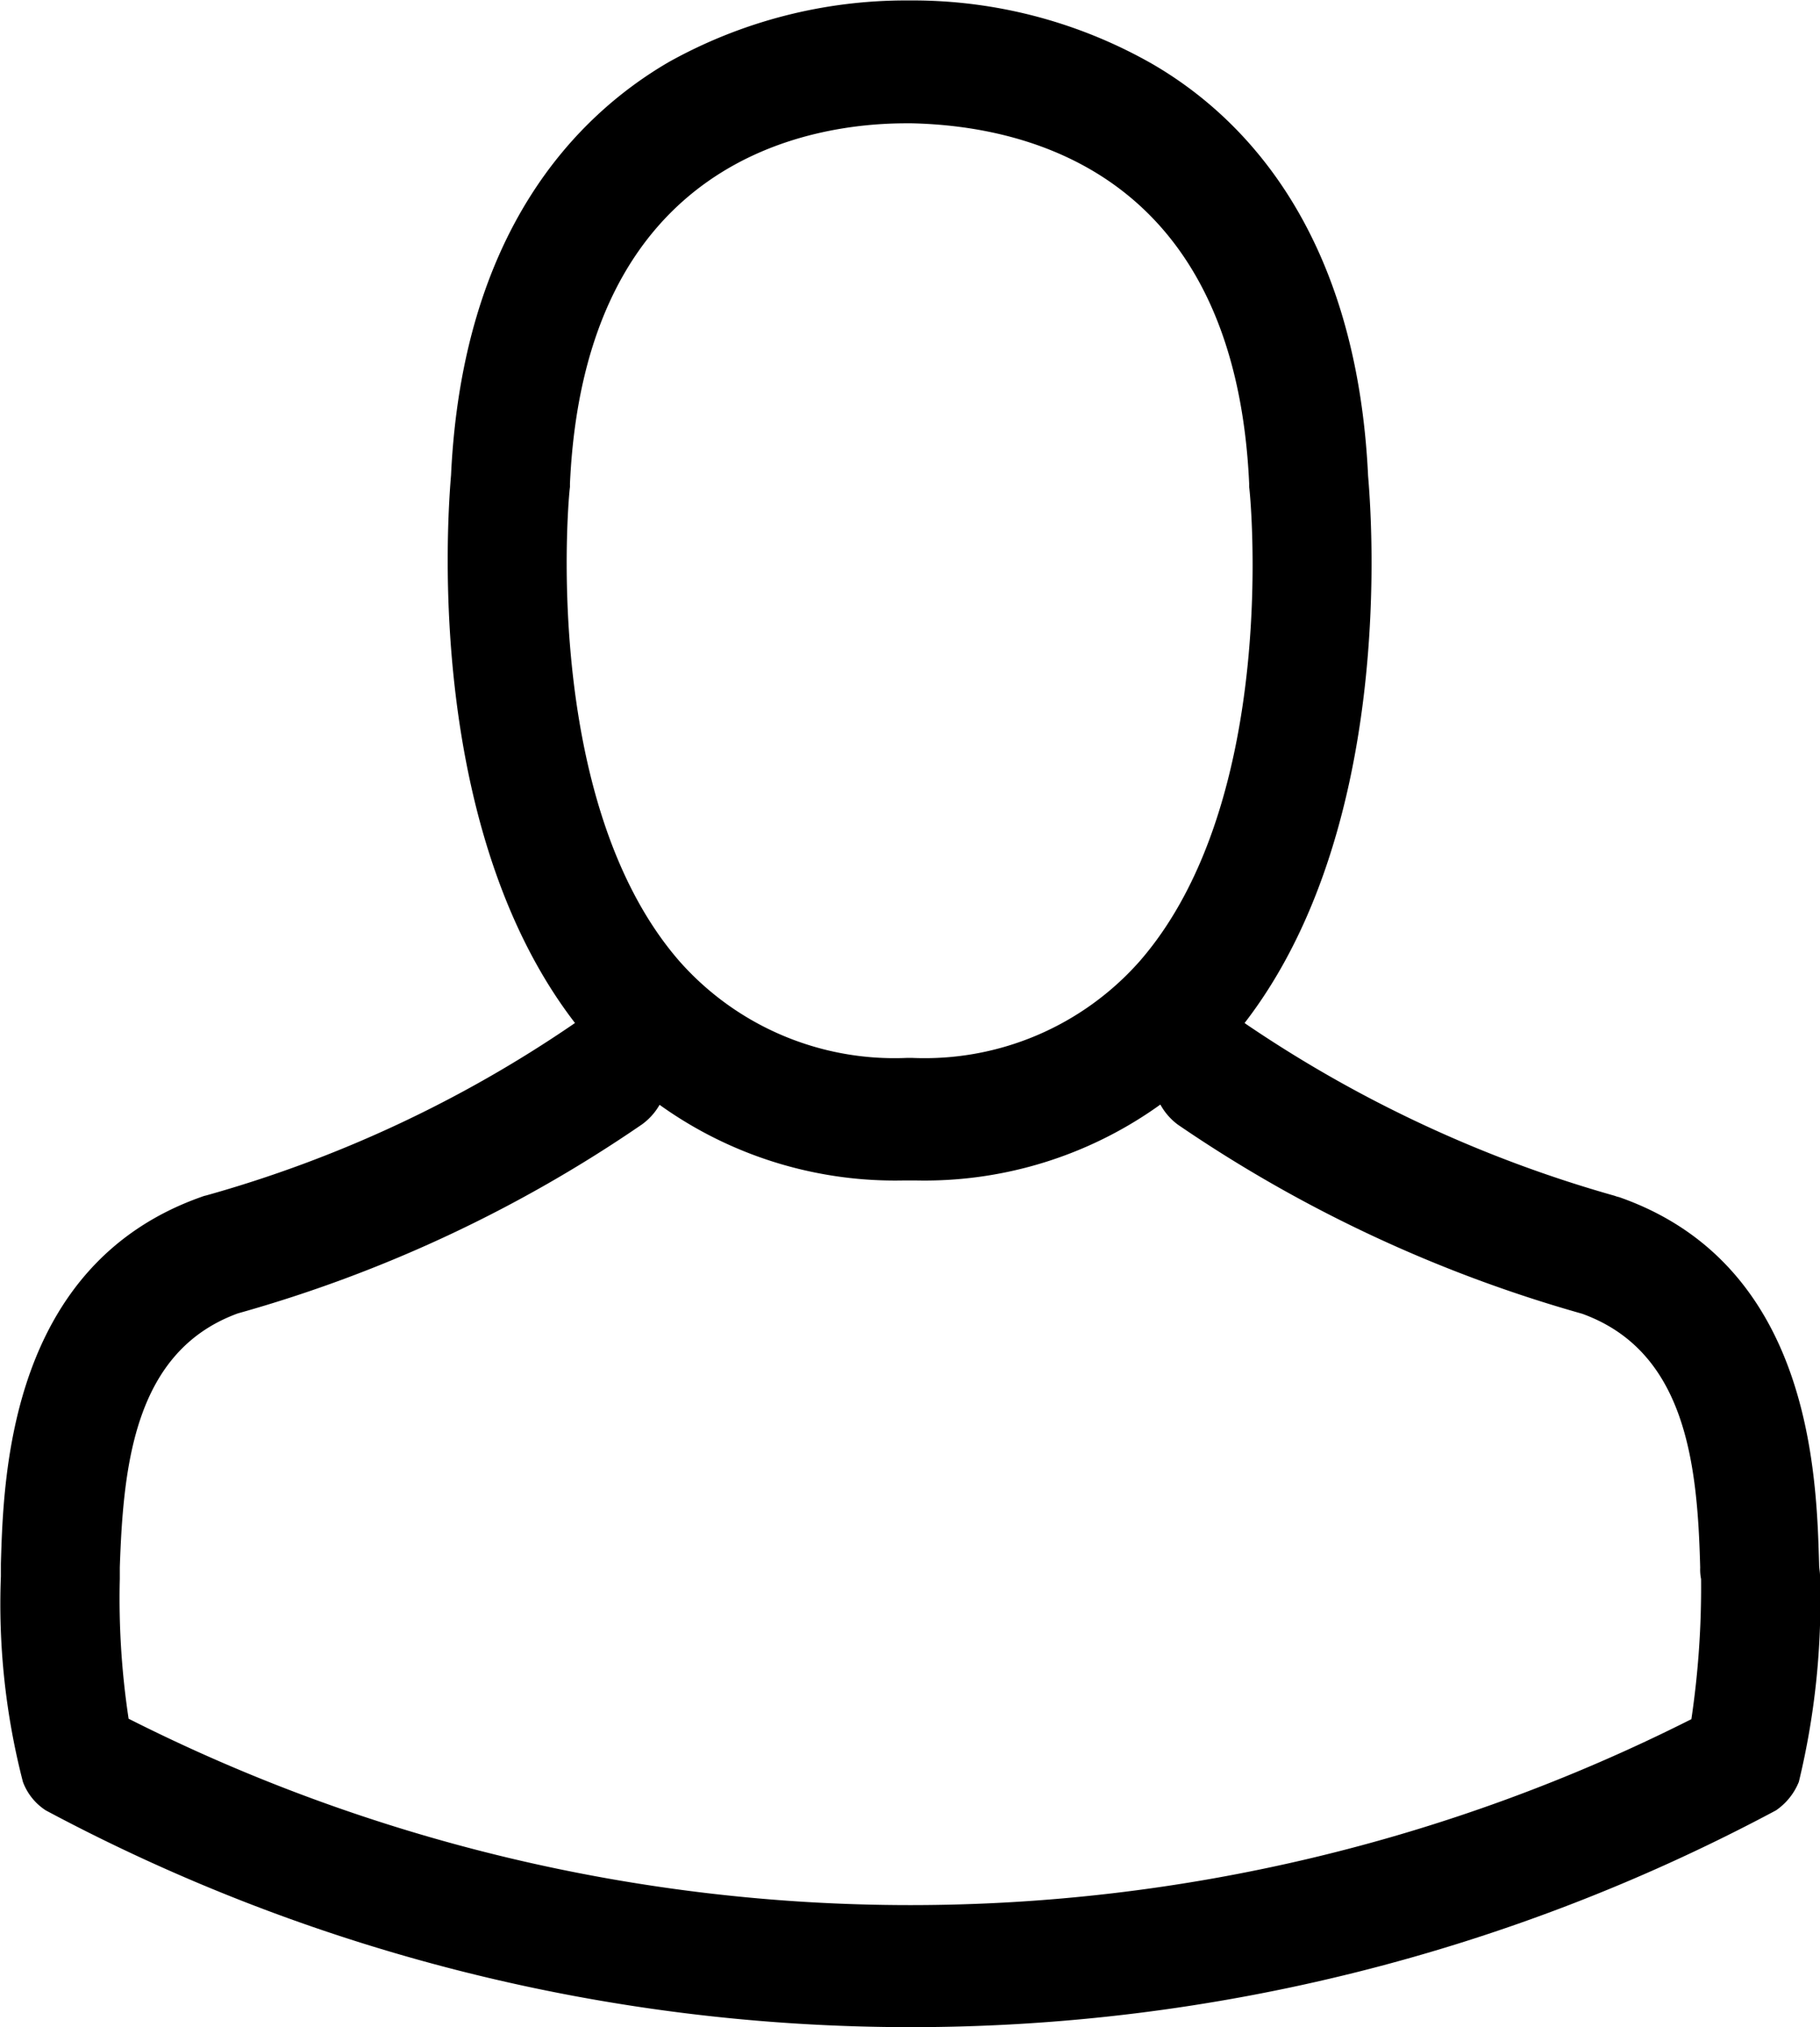 <svg xmlns="http://www.w3.org/2000/svg" width="20.66" height="23" viewBox="0 0 20.66 23">
  <defs>
    <style>
      .cls-1 {
        fill: #fff;
        fill-rule: evenodd;
      }
    </style>
  </defs>
  <path id="Kształt_3" data-name="Kształt 3" class="person-svg" d="M1431.58,48.394h0.17a4.587,4.587,0,0,0,3.54-1.569c1.94-2.233,1.61-6.061,1.58-6.427-0.13-2.742-1.39-4.055-2.44-4.667a5.49,5.49,0,0,0-2.7-.726h-0.09a5.529,5.529,0,0,0-2.71.7c-1.05.612-2.34,1.924-2.47,4.687-0.03.365-.35,4.194,1.58,6.427A4.587,4.587,0,0,0,1431.58,48.394Zm-3.77-7.867V40.485c0.17-3.689,2.73-4.086,3.82-4.086h0.06c1.36,0.031,3.67.6,3.83,4.086v0.041c0.01,0.036.36,3.535-1.24,5.377a3.258,3.258,0,0,1-2.59,1.1h-0.05a3.258,3.258,0,0,1-2.59-1.1C1427.46,44.072,1427.8,40.557,1427.81,40.527ZM1442,52.891V52.875c0-.041-0.01-0.082-0.01-0.129-0.03-1.019-.09-3.4-2.27-4.163a0.313,0.313,0,0,1-.05-0.015,14.42,14.42,0,0,1-4.18-1.945,0.662,0.662,0,0,0-.94.17,0.706,0.706,0,0,0,.16.967,15.632,15.632,0,0,0,4.59,2.146c1.18,0.427,1.31,1.708,1.34,2.881a0.536,0.536,0,0,0,.01.129,10.167,10.167,0,0,1-.11,1.59,19.681,19.681,0,0,1-17.74-.005,9.1,9.1,0,0,1-.1-1.59V52.783c0.04-1.173.17-2.454,1.34-2.881a15.468,15.468,0,0,0,4.59-2.146,0.708,0.708,0,0,0,.17-0.967,0.674,0.674,0,0,0-.95-0.17,14.129,14.129,0,0,1-4.17,1.945,0.3,0.3,0,0,0-.05.015c-2.18.767-2.25,3.149-2.28,4.163v0.144a8.072,8.072,0,0,0,.25,2.331,0.656,0.656,0,0,0,.26.324,20.834,20.834,0,0,0,19.64,0,0.715,0.715,0,0,0,.26-0.324A8.714,8.714,0,0,0,1442,52.891Z" transform="translate(-1421.34 -35)"/>
</svg>
